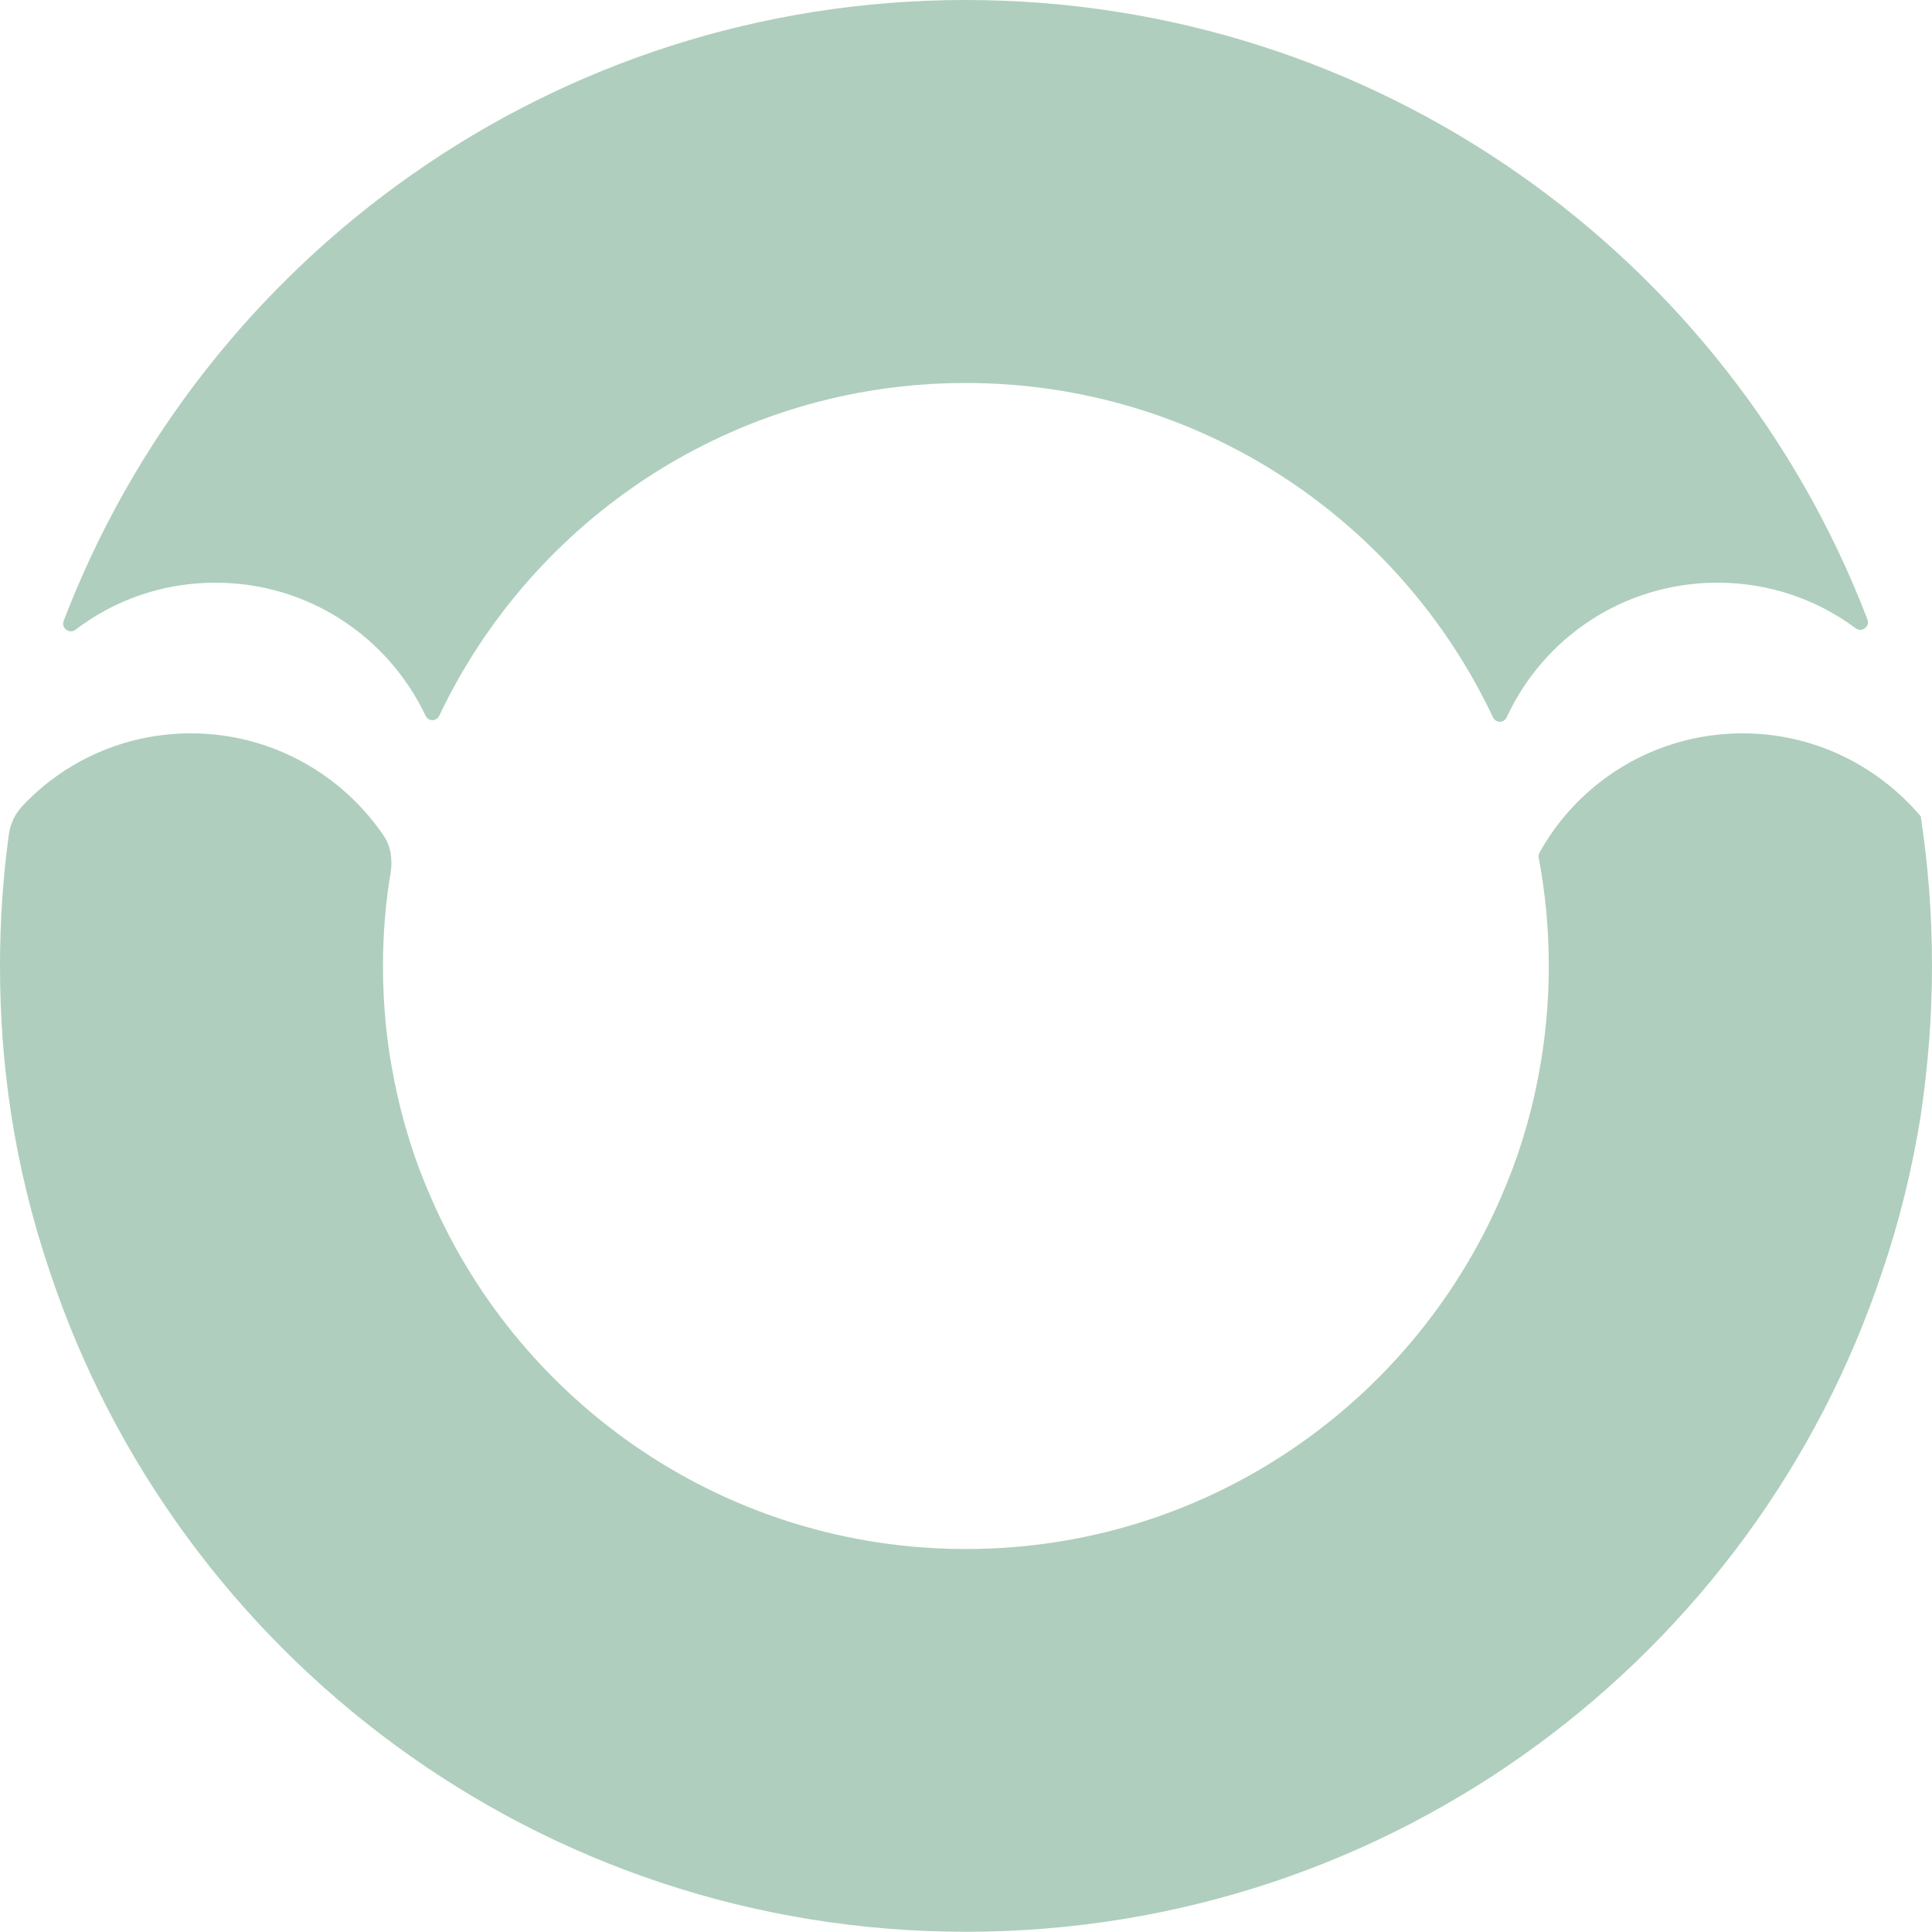 <svg xmlns="http://www.w3.org/2000/svg" xmlns:xlink="http://www.w3.org/1999/xlink" id="Layer_1" x="0px" y="0px" viewBox="0 0 85.91 85.91" style="enable-background:new 0 0 85.91 85.91;" xml:space="preserve"><style type="text/css">	.st0{fill:#465860;}	.st1{fill:#A1B2B2;}	.st2{fill:#E8D876;}	.st3{fill:#B9ACC6;}	.st4{opacity:0.8;fill:#588D93;}	.st5{fill:#DB8172;}	.st6{fill:#ADC693;}	.st7{fill:#AFCEBE;}	.st8{fill:#DAE0DF;}	.st9{fill:#FFFFFF;}	.st10{fill:#16242F;}	.st11{fill:none;stroke:#3E4A4C;stroke-miterlimit:10;}	.st12{opacity:0.8;}	.st13{fill:#588D93;}	.st14{fill:#C6CCCB;}	.st15{fill:#999893;}</style><g>	<path class="st7" d="M83.04,27.55c0.12,0.31-0.25,0.59-0.52,0.39c-1.72-1.28-3.84-2.03-6.15-2.03c-4.16,0-7.73,2.44-9.37,5.98  c-0.12,0.27-0.48,0.27-0.61,0.01C62.24,23.1,53.3,17.03,42.94,17.03c-10.33,0-19.26,6.05-23.41,14.8  c-0.13,0.26-0.48,0.26-0.61-0.01c-1.66-3.5-5.21-5.91-9.34-5.91c-2.34,0-4.49,0.77-6.22,2.09c-0.27,0.21-0.65-0.07-0.53-0.39  C9,11.47,24.63,0,42.94,0C61.23,0,76.88,11.44,83.04,27.55z"></path>	<path class="st7" d="M85.91,42.96c0,2.27-0.18,4.47-0.5,6.63v0.01c-0.38,2.38-0.95,4.72-1.72,6.96  c-5.67,17.06-21.76,29.34-40.74,29.34c-18.97,0-35.07-12.3-40.74-29.37c-0.77-2.27-1.35-4.62-1.72-7.03c0-0.01,0-0.01,0-0.01  C0.16,47.36,0,45.18,0,42.96c0-1.97,0.13-3.92,0.39-5.83c0.06-0.47,0.26-0.91,0.58-1.26c1.87-2.01,4.55-3.26,7.52-3.26  c3.56,0,6.71,1.81,8.57,4.55c0.33,0.48,0.4,1.08,0.31,1.65c-0.23,1.35-0.34,2.74-0.34,4.15c0,1.72,0.16,3.39,0.49,5.02  c0.01,0.01,0,0.01,0,0.01c0.37,1.88,0.93,3.67,1.7,5.39c4,9.12,13.12,15.5,23.73,15.5c10.63,0,19.76-6.4,23.76-15.56  c0.76-1.72,1.33-3.54,1.69-5.43c0.31-1.6,0.47-3.24,0.47-4.93c0-1.65-0.15-3.26-0.45-4.82c-0.01-0.08,0-0.16,0.04-0.23  c1.76-3.17,5.15-5.3,9.03-5.3c3.18,0,6.01,1.44,7.92,3.69v0.01C85.74,38.47,85.91,40.69,85.91,42.96z"></path></g></svg>